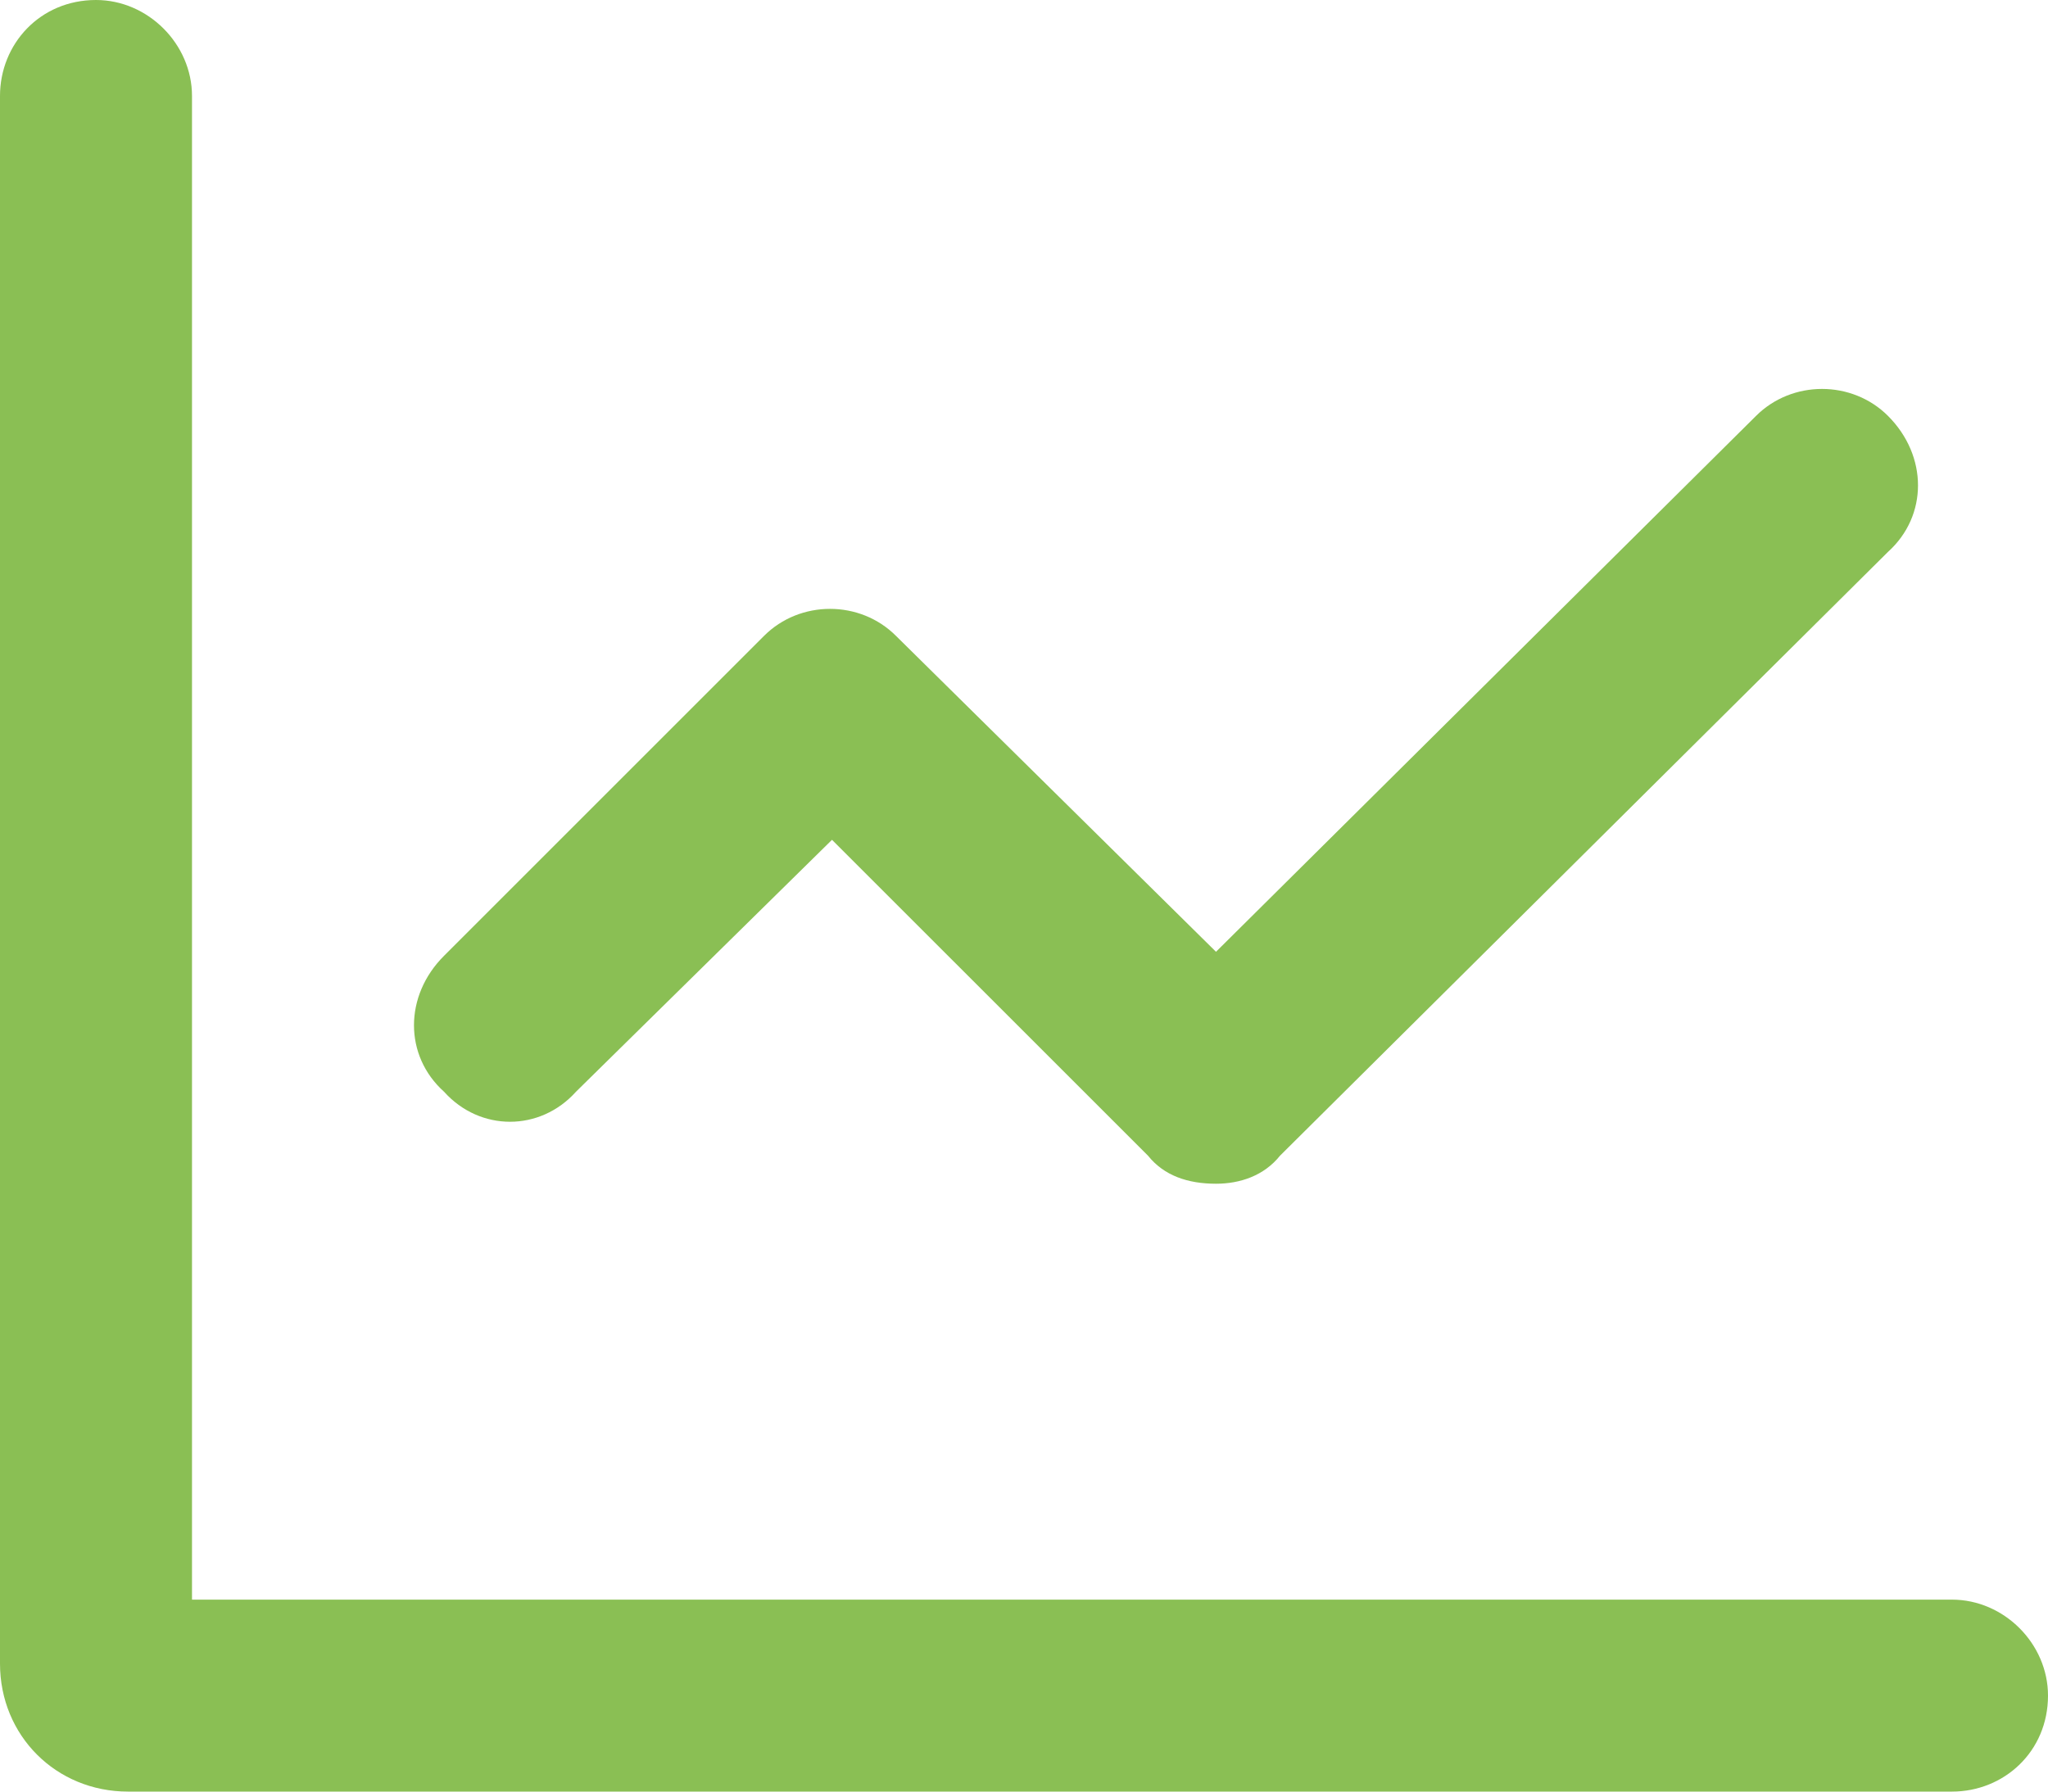 <svg width="32" height="28" viewBox="0 0 32 28" fill="none" xmlns="http://www.w3.org/2000/svg">
<path d="M9 17.062L13 13.125L17.938 18.062C18.188 18.375 18.562 18.5 19 18.5C19.375 18.5 19.75 18.375 20 18.062L29.5 8.625C30.125 8.062 30.125 7.125 29.5 6.5C28.938 5.938 28 5.938 27.438 6.5L19 14.875L14 9.938C13.438 9.375 12.5 9.375 11.938 9.938L6.938 14.938C6.312 15.562 6.312 16.5 6.938 17.062C7.5 17.688 8.438 17.688 9 17.062ZM30.5 25H3V1.5C3 0.688 2.312 0 1.5 0C0.625 0 0 0.688 0 1.5V26C0 27.125 0.875 28 2 28H30.5C31.312 28 32 27.375 32 26.5C32 25.688 31.312 25 30.5 25Z" fill="#8ABF54"/>
</svg>
